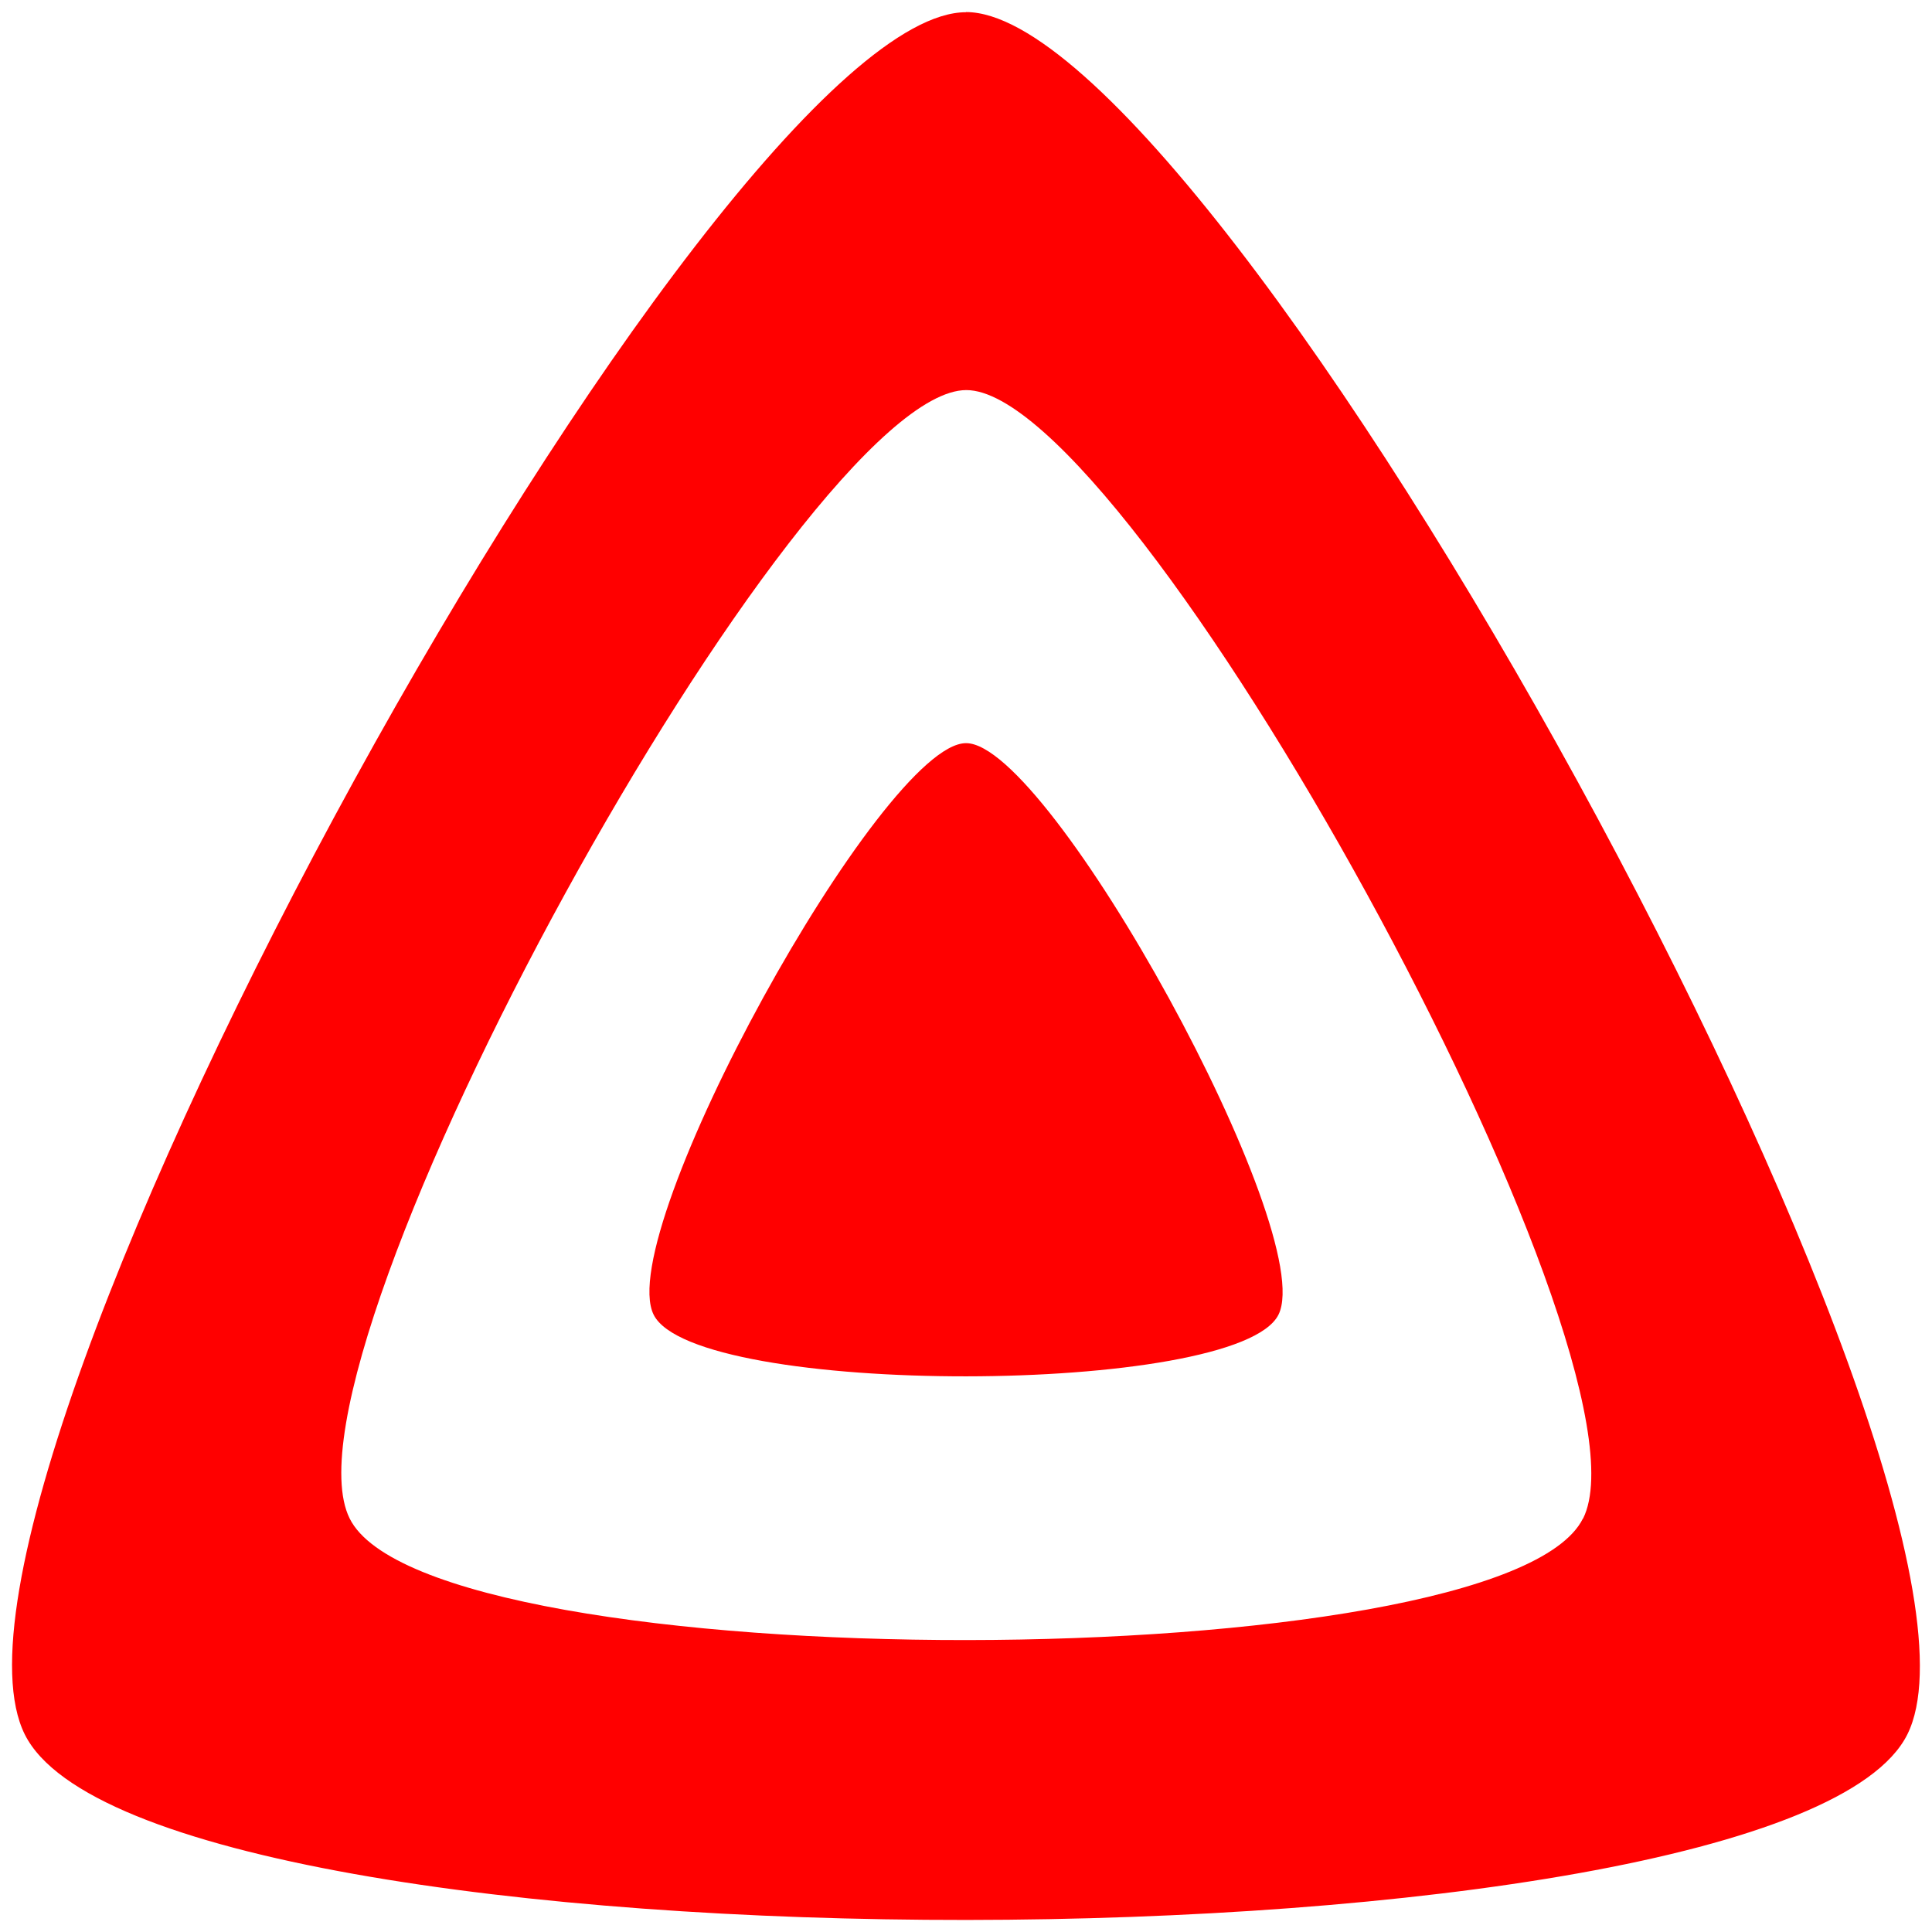 <?xml version="1.0" encoding="UTF-8" standalone="no"?>
<!-- Created with Inkscape (http://www.inkscape.org/) -->

<svg
   width="400mm"
   height="400mm"
   viewBox="0 0 400 400"
   version="1.1"
   id="SVGRoot"
   sodipodi:docname="jellyfinlogored.svg"
   inkscape:version="1.2.2 (732a01da63, 2022-12-09)"
   xmlns:inkscape="http://www.inkscape.org/namespaces/inkscape"
   xmlns:sodipodi="http://sodipodi.sourceforge.net/DTD/sodipodi-0.dtd"
   xmlns="http://www.w3.org/2000/svg"
   xmlns:svg="http://www.w3.org/2000/svg">
  <sodipodi:namedview
     id="namedview1952"
     pagecolor="#000000"
     bordercolor="#999999"
     borderopacity="1.0"
     inkscape:showpageshadow="2"
     inkscape:pageopacity="1.0"
     inkscape:pagecheckerboard="0"
     inkscape:deskcolor="#d1d1d1"
     inkscape:document-units="mm"
     showgrid="false"
     inkscape:zoom="0.37282197"
     inkscape:cx="949.51486"
     inkscape:cy="936.10363"
     inkscape:window-width="1920"
     inkscape:window-height="1017"
     inkscape:window-x="-8"
     inkscape:window-y="-8"
     inkscape:window-maximized="1"
     inkscape:current-layer="g639"
     inkscape:pageshadow="0" />
  <defs
     id="defs1947" />
  <g
     inkscape:label="Layer 1"
     inkscape:groupmode="layer"
     id="layer1">
    <g
       inkscape:groupmode="layer"
       id="g639"
       inkscape:label="White"
       style="display:inline;mix-blend-mode:overlay;fill:#000000"
       transform="matrix(33.333,0,0,33.333,-200,-200)">
      <path
         d="m 12,6.076 c -1.567,0 -6.615,9.152 -5.846,10.697 0.77,1.545 10.932,1.528 11.693,0 C 18.609,15.246 13.569,6.075 12,6.075 Z m 3.832,9.356 c -0.498,1.001 -7.156,1.012 -7.66,0 C 7.667,14.419 10.973,8.423 12.002,8.423 c 1.027,0 4.33,6.007 3.831,7.009 z m -3.832,-4.816 c -0.52,0 -2.195,3.037 -1.94,3.55 0.256,0.514 3.628,0.507 3.881,0 0.252,-0.507 -1.419,-3.55 -1.94,-3.55 z"
         style="display:inline;mix-blend-mode:overlay;fill:#ff0000;fill-rule:nonzero;stroke-width:0.494"
         id="path637"
         inkscape:label="White" />
    </g>
  </g>
</svg>
